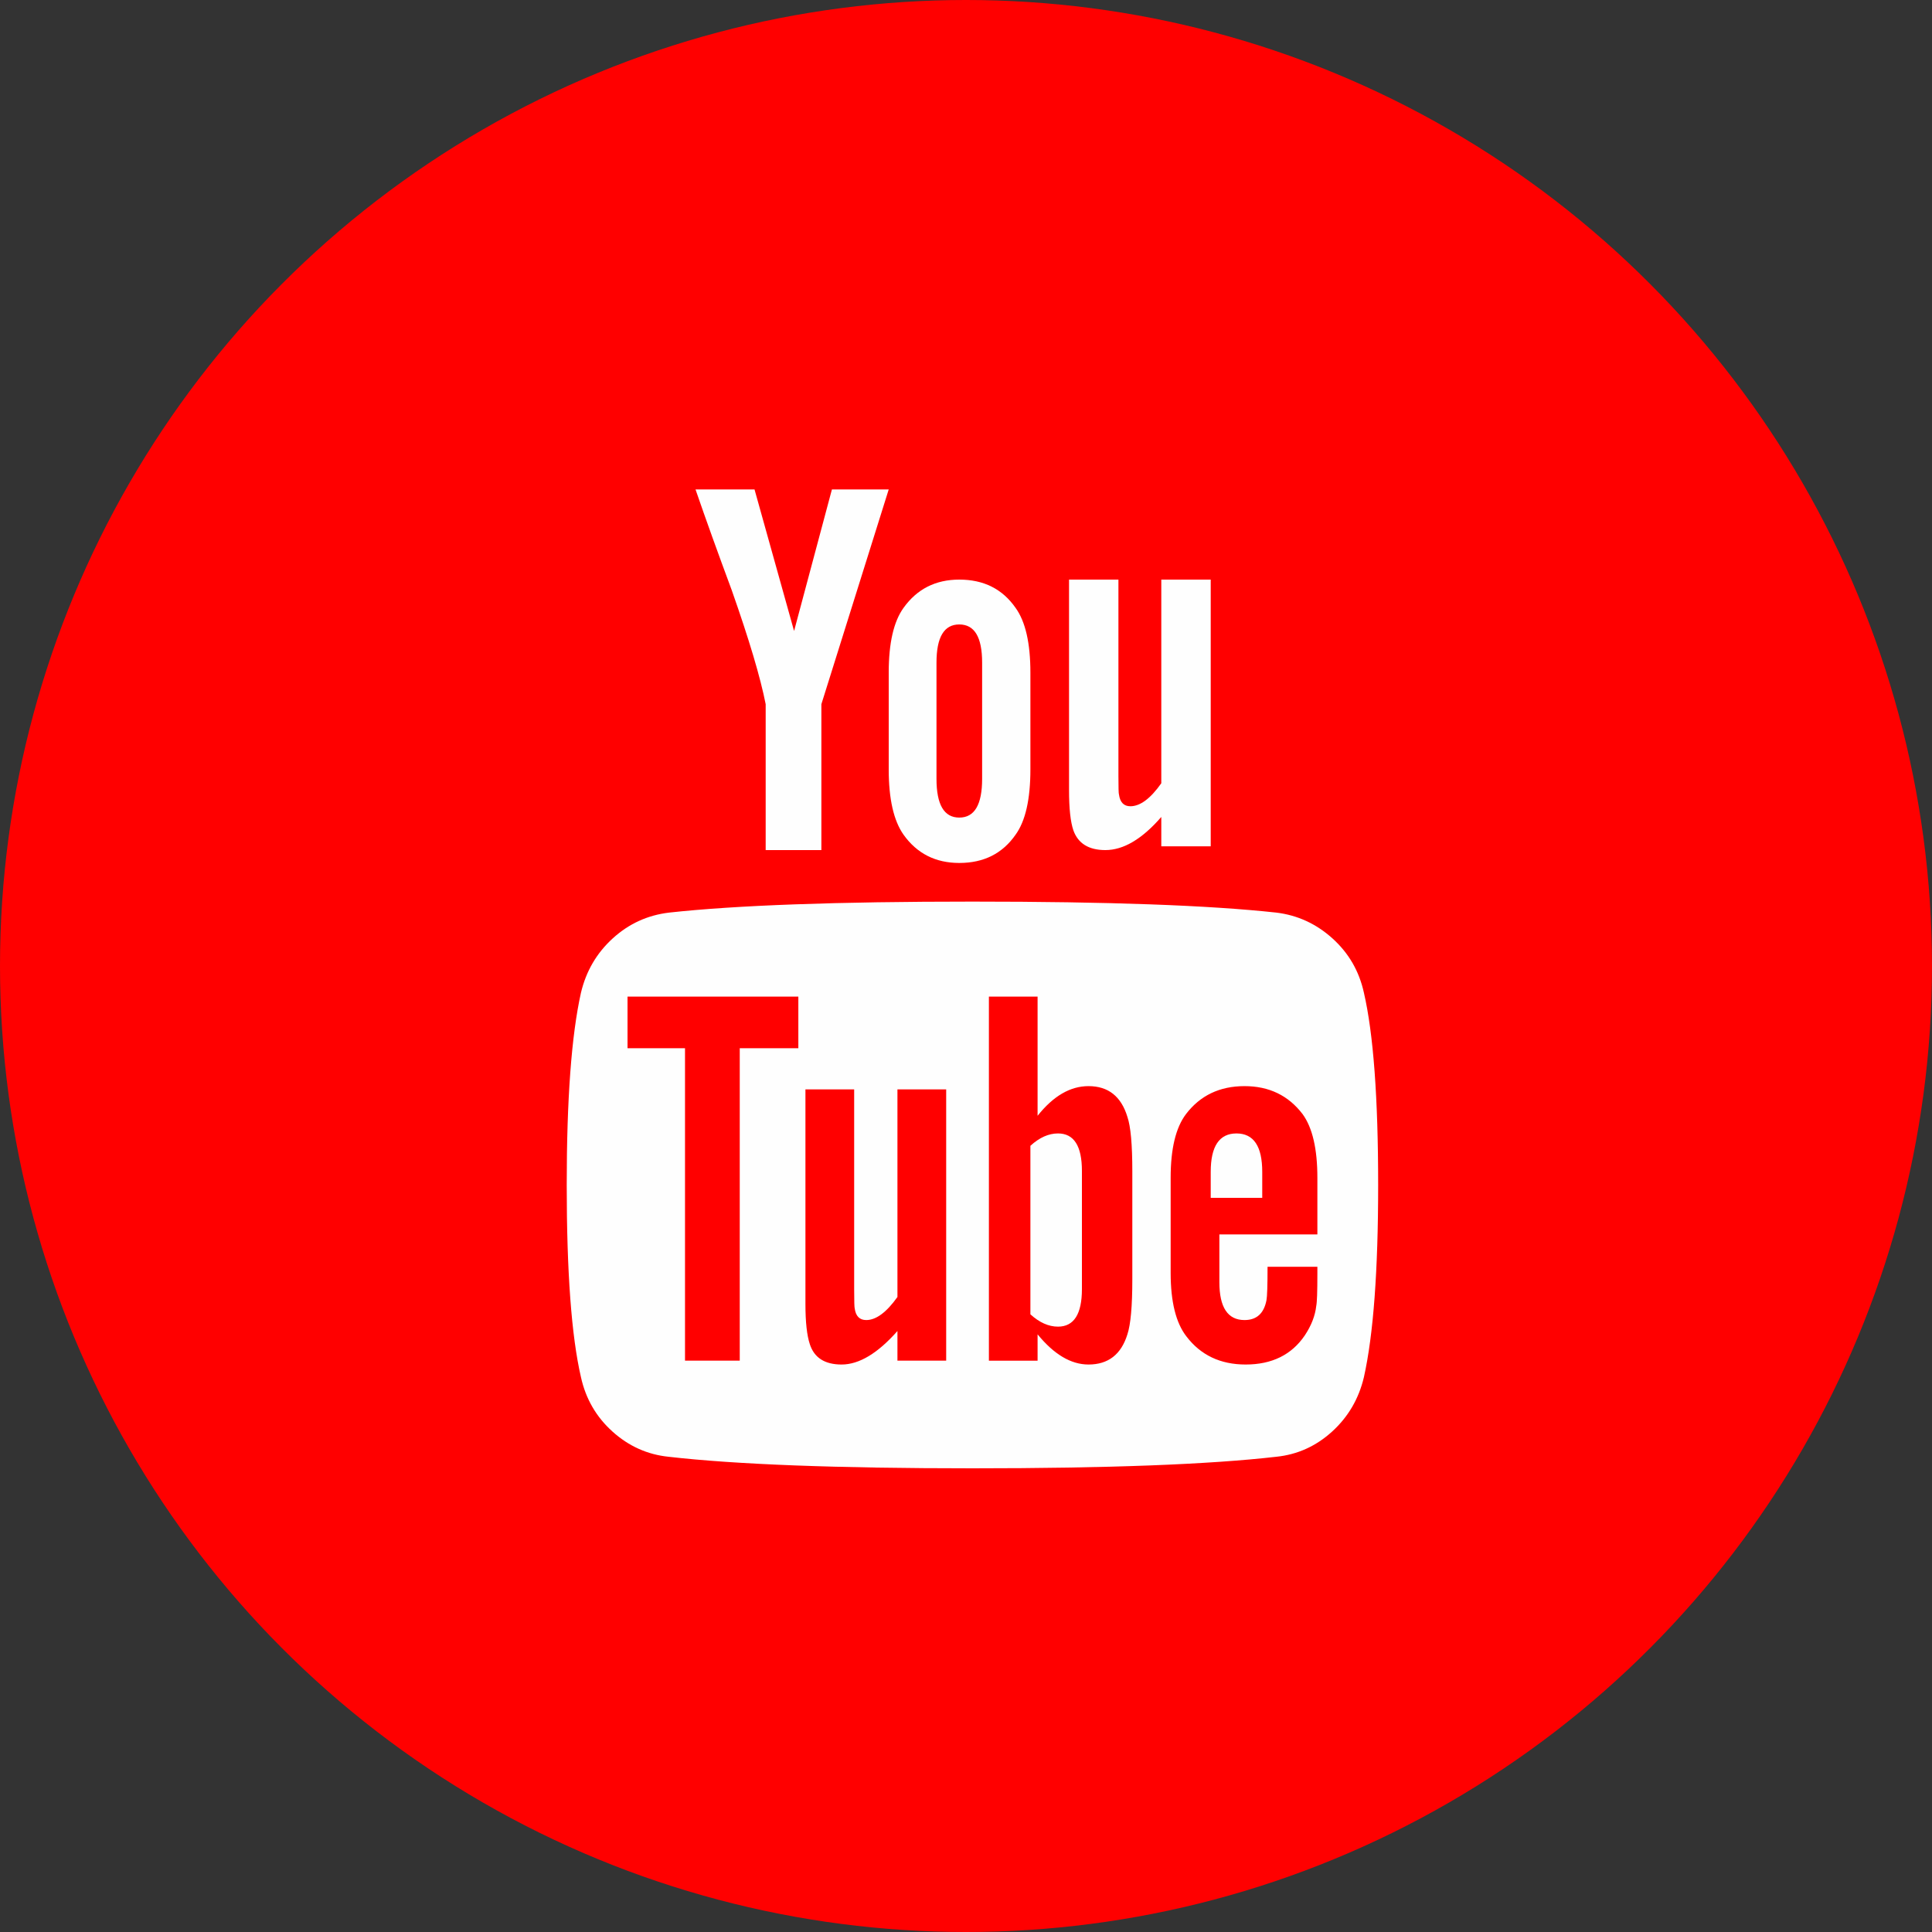 <?xml version="1.0" encoding="UTF-8"?>
<svg width="150px" height="150px" viewBox="0 0 150 150" version="1.1" xmlns="http://www.w3.org/2000/svg" xmlns:xlink="http://www.w3.org/1999/xlink">
    <rect x="0" y="0" width="150" height="150" fill="#333333" stroke="none"/>
    <!-- Generator: Sketch 51.1 (57501) - http://www.bohemiancoding.com/sketch -->
    <title>youtube-circle-icon</title>
    <desc>Created with Sketch.</desc>
    <defs>
        <circle id="path-1" cx="75" cy="75" r="75"></circle>
    </defs>
    <g id="COMPS" stroke="none" stroke-width="1" fill="none" fill-rule="evenodd">
        <g id="Desktop-HD---1441" transform="translate(-1101, -1548)">
            <g id="SOCIAL-MEDIA-ROW" transform="translate(121, 1466)">
                <g id="YouTube" transform="translate(911, 52)">
                    <g id="youtube-circle-icon" transform="translate(69, 30)">
                        <mask id="mask-2" fill="white">
                            <use xlink:href="#path-1"></use>
                        </mask>
                        <use id="Mask" fill="#FF0000" xlink:href="#path-1"></use>
                        <g id="Group-13" mask="url(#mask-2)" fill="#FEFEFE">
                            <g transform="translate(44, 38)">
                                <path d="M58.281,57.838 L50.672,57.838 L50.672,61.545 C50.672,63.508 51.324,64.489 52.626,64.489 C53.561,64.489 54.129,63.978 54.328,62.953 C54.384,62.67 54.412,61.801 54.412,60.352 L58.281,60.352 L58.281,60.907 C58.281,62.299 58.251,63.122 58.195,63.38 C58.111,64.147 57.813,64.915 57.303,65.682 C56.282,67.187 54.75,67.941 52.712,67.941 C50.756,67.941 49.225,67.215 48.119,65.766 C47.299,64.716 46.889,63.068 46.889,60.822 L46.889,53.445 C46.889,51.2 47.284,49.551 48.079,48.499 C49.184,47.05 50.7,46.327 52.626,46.327 C54.526,46.327 56.029,47.05 57.133,48.499 C57.899,49.551 58.281,51.2 58.281,53.445 L58.281,57.838 Z M43.913,61.333 C43.913,63.408 43.786,64.829 43.531,65.598 C43.05,67.159 42.043,67.941 40.512,67.941 C39.151,67.941 37.835,67.159 36.558,65.598 L36.558,67.644 L32.778,67.644 L32.778,39.377 L36.558,39.377 L36.558,48.629 C37.779,47.093 39.095,46.327 40.512,46.327 C42.043,46.327 43.05,47.124 43.531,48.713 C43.786,49.455 43.913,50.86 43.913,52.934 L43.913,61.333 Z M29.461,67.642 L25.677,67.642 L25.677,65.34 C24.146,67.075 22.699,67.941 21.342,67.941 C20.037,67.941 19.214,67.415 18.875,66.364 C18.649,65.682 18.534,64.644 18.534,63.252 L18.534,46.582 L22.317,46.582 L22.317,62.1 C22.317,63.009 22.332,63.508 22.36,63.592 C22.444,64.19 22.742,64.489 23.254,64.489 C24.019,64.489 24.826,63.891 25.677,62.698 L25.677,46.582 L29.461,46.582 L29.461,67.642 Z M17.983,43.383 L13.434,43.383 L13.434,67.642 L9.184,67.642 L9.184,43.383 L4.721,43.383 L4.721,39.377 L17.983,39.377 L17.983,43.383 Z M61.894,39.078 C61.527,37.399 60.712,35.994 59.451,34.857 C58.19,33.72 56.735,33.053 55.092,32.854 C49.877,32.284 42.015,32 31.499,32 C20.985,32 13.136,32.284 7.949,32.854 C6.277,33.053 4.818,33.72 3.572,34.857 C2.323,35.994 1.503,37.402 1.105,39.078 C0.369,42.374 0,47.349 0,54 C0,60.764 0.369,65.738 1.105,68.922 C1.475,70.598 2.288,72.006 3.549,73.143 C4.81,74.28 6.264,74.934 7.908,75.103 C13.123,75.701 20.987,76 31.501,76 C42.013,76 49.879,75.701 55.092,75.103 C56.735,74.934 58.18,74.28 59.428,73.143 C60.676,72.006 61.497,70.598 61.894,68.922 C62.63,65.626 63,60.651 63,54 C63,47.236 62.63,42.262 61.894,39.078 Z" id="Fill-1"></path>
                                <path d="M38.142,50 C37.412,50 36.699,50.32 36,50.959 L36,64.044 C36.699,64.68 37.412,65 38.142,65 C39.378,65 40,64.028 40,62.087 L40,52.913 C40,50.972 39.381,50 38.142,50" id="Fill-3"></path>
                                <path d="M52,50 C50.666,50 50,50.996 50,52.983 L50,55 L54,55 L54,52.983 C54,50.993 53.332,50 52,50" id="Fill-5"></path>
                                <path d="M15.447,16.675 L15.447,28 L19.771,28 L19.771,16.675 L25,0 L20.59,0 L17.652,10.99 L14.581,0 L10,0 C10.806,2.341 11.744,4.944 12.809,7.814 C14.164,11.659 15.043,14.614 15.447,16.675" id="Fill-7"></path>
                                <path d="M28.709,13.446 C28.709,11.468 29.298,10.482 30.479,10.482 C31.662,10.482 32.252,11.468 32.252,13.446 L32.252,22.469 C32.252,24.476 31.662,25.477 30.479,25.477 C29.298,25.477 28.709,24.476 28.709,22.469 L28.709,13.446 Z M30.479,29 C32.375,29 33.829,28.272 34.847,26.809 C35.615,25.75 36,24.058 36,21.738 L36,14.218 C36,11.929 35.615,10.252 34.847,9.191 C33.829,7.731 32.375,7 30.479,7 C28.64,7 27.197,7.731 26.153,9.191 C25.385,10.252 25,11.929 25,14.218 L25,21.738 C25,24.03 25.385,25.722 26.153,26.809 C27.197,28.272 28.64,29 30.479,29 Z" id="Fill-9"></path>
                                <path d="M41.824,28 C43.228,28 44.676,27.142 46.163,25.428 L46.163,27.709 L50,27.709 L50,7 L46.163,7 L46.163,22.812 C45.322,24.003 44.521,24.597 43.762,24.597 C43.256,24.597 42.96,24.294 42.877,23.685 C42.847,23.63 42.834,23.145 42.834,22.232 L42.834,7 L39,7 L39,23.354 C39,24.764 39.111,25.801 39.336,26.465 C39.702,27.49 40.531,28 41.824,28" id="Fill-11"></path>
                            </g>
                        </g>
                    </g>
                </g>
            </g>
        </g>
    </g>
</svg>